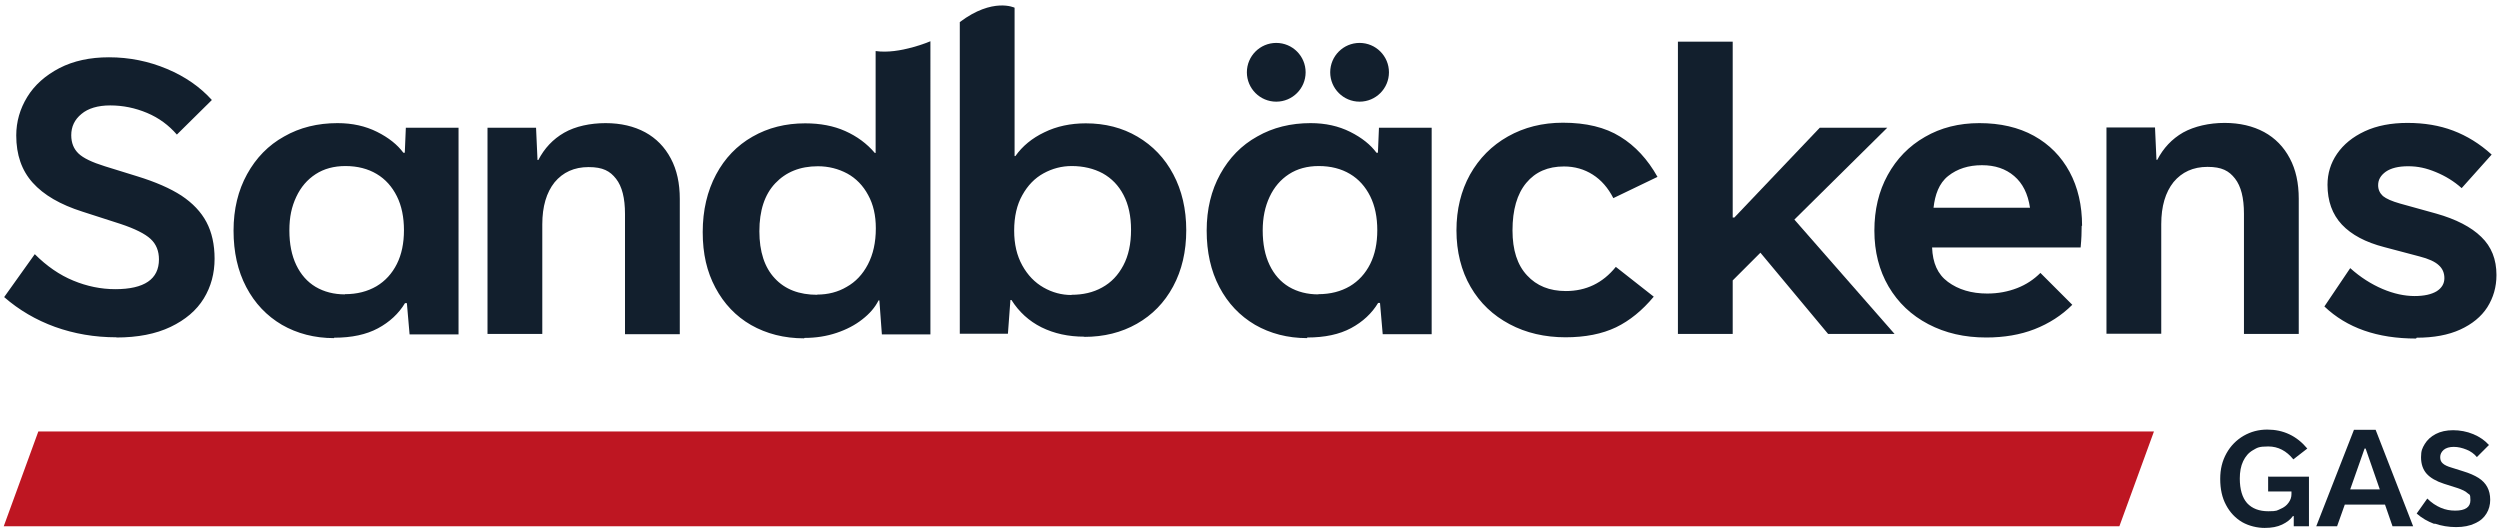 <svg viewBox="0 0 1200 255" version="1.1" xmlns="http://www.w3.org/2000/svg">
  <defs>
    <style>
      .cls-1 {
        fill: #be1622;
      }

      .cls-2 {
        fill: #121f2d;
      }
    </style>
  </defs>
  
  <g>
    <g id="Colour">
      <g>
        <g>
          <path d="M1160,162.1c8.2,0,15.2-1.3,20.9-3.9,5.7-2.6,10.1-6.2,13-10.7,2.9-4.6,4.4-9.7,4.4-15.5,0-7.5-2.4-13.6-7.3-18.3-4.8-4.7-12.1-8.5-21.7-11.2l-17.3-4.8c-3.9-1.1-6.6-2.3-8.2-3.6-1.5-1.4-2.3-3.1-2.3-5.2,0-2.6,1.2-4.7,3.7-6.5,2.5-1.7,6-2.6,10.7-2.6s8.7.9,13.3,2.8c4.6,1.9,8.7,4.4,12.4,7.7l14.4-16.1c-5.7-5.2-11.9-9-18.5-11.5-6.6-2.5-13.9-3.7-21.9-3.7-7.8,0-14.7,1.3-20.5,4-5.8,2.7-10.2,6.3-13.3,10.8-3.1,4.5-4.6,9.5-4.6,14.9,0,7.8,2.3,14.2,6.9,19.1,4.6,4.9,11.4,8.5,20.3,10.8l17,4.5c4.3,1.1,7.4,2.5,9.2,4.2,1.8,1.6,2.7,3.7,2.7,6.2,0,2.6-1.2,4.7-3.7,6.3-2.5,1.5-6,2.3-10.6,2.3-4.8,0-10-1.1-15.4-3.4-5.4-2.3-10.6-5.6-15.5-10l-12.4,18.4c10.8,10.3,25.4,15.4,44,15.4M1037.4,160.3v-52.7c0-8.6,2-15.3,5.9-20.2,4-4.8,9.4-7.3,16.3-7.3s10.3,1.9,13.2,5.6c2.9,3.7,4.3,9.3,4.3,16.9v57.7h26.3v-64.9c0-7.5-1.4-14-4.3-19.4-2.9-5.5-7-9.7-12.3-12.6-5.4-2.9-11.7-4.4-19-4.4s-14.5,1.6-19.9,4.6c-5.4,3.1-9.5,7.5-12.4,13.1h-.4s-.7-15.5-.7-15.5h-23.3v99h26.3ZM951.4,79.3c6.2,0,11.3,1.7,15.4,5.2,4.1,3.5,6.6,8.5,7.6,15.2h-46.3c.7-6.2,2.6-11.7,7-15.2,4.4-3.5,9.8-5.2,16.2-5.2M999.4,108.4c0-9.8-2-18.5-6-25.9-4-7.4-9.7-13.2-17.1-17.3-7.4-4.1-16.2-6.1-26.2-6.1-9.8,0-18.5,2.2-26.1,6.6-7.7,4.4-13.6,10.5-17.9,18.3-4.3,7.8-6.4,16.7-6.4,26.7,0,10.1,2.3,19.1,6.8,26.8,4.6,7.8,10.9,13.8,19.1,18.1,8.2,4.3,17.4,6.4,27.8,6.4,8.5,0,16.3-1.3,23.2-4,6.9-2.7,13-6.6,18.1-11.7l-15.3-15.3c-3.1,3.1-6.8,5.6-11.2,7.3-4.4,1.7-9.1,2.6-14.3,2.6-7.6,0-13.9-1.9-18.9-5.6-5-3.7-7.3-9.1-7.6-16.5h71.3c.4-4.1.5-7.5.5-10.4M751.4,161.9c9.5,0,17.6-1.6,24.3-4.8,6.6-3.2,12.6-8.1,18.1-14.7l-18.2-14.3c-6.3,7.8-14.3,11.6-24,11.6-7.8,0-14-2.5-18.6-7.5-4.7-5-7-12.2-7-21.6,0-9.9,2.2-17.5,6.6-22.8,4.4-5.3,10.4-7.9,18.1-7.9,5.1,0,9.7,1.3,13.8,3.9,4.1,2.6,7.4,6.4,9.9,11.3l21.2-10.2c-4.7-8.4-10.7-14.9-17.9-19.3-7.2-4.5-16.4-6.7-27.5-6.7-9.8,0-18.6,2.2-26.4,6.6-7.8,4.4-13.8,10.5-18.2,18.3-4.3,7.8-6.5,16.7-6.5,26.8s2.3,19.4,6.8,27.1c4.5,7.8,10.8,13.7,18.7,17.9,7.9,4.2,16.9,6.3,27,6.3M632.8,141.3c-5.3,0-10-1.2-14.1-3.6-4-2.4-7.1-5.9-9.3-10.5-2.2-4.6-3.3-10.1-3.3-16.6,0-6.1,1.1-11.4,3.3-16.1,2.2-4.7,5.3-8.3,9.3-10.9,4-2.6,8.8-3.9,14.3-3.9,5.8,0,10.8,1.3,15,3.8,4.2,2.5,7.4,6.1,9.7,10.7,2.3,4.6,3.4,10.1,3.4,16.3,0,6.2-1.1,11.6-3.4,16.2-2.3,4.6-5.6,8.2-9.8,10.7-4.3,2.5-9.3,3.8-15.1,3.8M627.5,162c8.4,0,15.4-1.5,21-4.5,5.6-3,10-7.1,13-12.1h.9s1.3,15,1.3,15h23.5V61.3h-25.3s-.5,12-.5,12h-.7c-2.8-3.8-7-7.2-12.6-10-5.6-2.8-11.9-4.2-19-4.2-9.5,0-18.1,2.1-25.6,6.4-7.6,4.2-13.5,10.3-17.8,18.1-4.3,7.8-6.5,16.8-6.5,27.1s2,19.3,6.1,27.1c4.1,7.8,9.8,13.8,17.1,18.1,7.3,4.2,15.7,6.4,25,6.4M514.3,141.6c-4.7,0-9.2-1.2-13.4-3.6-4.2-2.4-7.6-5.9-10.2-10.6-2.6-4.7-3.9-10.2-3.9-16.7,0-6.7,1.3-12.4,3.9-17,2.6-4.7,6-8.2,10.2-10.5,4.2-2.3,8.7-3.5,13.5-3.5,5.6,0,10.6,1.2,14.9,3.5,4.3,2.4,7.6,5.8,10,10.4,2.4,4.6,3.6,10.2,3.6,16.7,0,6.7-1.2,12.4-3.7,17.1-2.5,4.7-5.8,8.2-10.2,10.6-4.3,2.4-9.2,3.5-14.7,3.5M520.4,161.7c9.5,0,17.9-2.1,25.3-6.3,7.4-4.2,13.2-10.1,17.4-17.9,4.2-7.8,6.3-16.8,6.3-27,0-10.1-2.1-19.1-6.2-26.8-4.1-7.8-9.9-13.8-17.2-18.1-7.3-4.3-15.6-6.4-24.8-6.4-7.3,0-14,1.4-19.9,4.3-5.9,2.8-10.6,6.7-13.9,11.4h-.4s0-71.2,0-71.2c0,0-10.4-5.1-26.3,6.9v149.6h23.1s1.2-16.2,1.2-16.2h.5c3.6,5.7,8.4,10.1,14.4,13.1,6.1,3,12.9,4.5,20.6,4.5M392.3,141.5c-8.7,0-15.5-2.6-20.4-7.9-4.9-5.2-7.4-12.8-7.4-22.6,0-9.9,2.5-17.6,7.6-23,5.1-5.4,11.9-8.2,20.5-8.2,5.1,0,9.8,1.2,14.1,3.5,4.2,2.3,7.6,5.8,10,10.3,2.5,4.5,3.7,9.8,3.7,16,0,6.8-1.3,12.5-3.8,17.3-2.5,4.8-5.9,8.4-10.2,10.8-4.2,2.5-9,3.7-14.2,3.7M386.1,162.2c5.5,0,10.6-.8,15.4-2.4,4.8-1.6,9-3.8,12.4-6.5,3.5-2.7,6.1-5.7,7.8-9.1h.4s1.2,16.3,1.2,16.3h23.3V19.8s-14.8,6.4-26.3,4.7v48.9s-.4,0-.4,0c-3.8-4.5-8.6-8-14.2-10.5-5.6-2.5-12-3.7-19.2-3.7-9.4,0-17.8,2.1-25.3,6.4-7.4,4.2-13.3,10.3-17.5,18.2-4.2,7.9-6.4,17.1-6.4,27.6s2,19,6.1,26.7c4.1,7.7,9.8,13.7,17.1,17.9,7.4,4.2,15.9,6.4,25.5,6.4M260.3,160.4v-52.7c0-8.6,2-15.3,5.9-20.2,4-4.8,9.4-7.3,16.3-7.3s10.3,1.9,13.2,5.6c2.9,3.7,4.3,9.3,4.3,16.9v57.7h26.3v-64.9c0-7.5-1.4-14-4.3-19.4-2.9-5.5-7-9.7-12.3-12.6-5.4-2.9-11.7-4.4-19-4.4s-14.5,1.5-19.9,4.6c-5.4,3.1-9.5,7.5-12.4,13.1h-.4s-.7-15.5-.7-15.5h-23.3v99h26.3ZM165.6,141.3c-5.3,0-10-1.2-14.1-3.6-4-2.4-7.1-5.9-9.3-10.5-2.2-4.6-3.3-10.1-3.3-16.6s1.1-11.4,3.3-16.1c2.2-4.7,5.3-8.3,9.3-10.9,4-2.6,8.8-3.9,14.3-3.9,5.8,0,10.8,1.3,15,3.8,4.2,2.5,7.4,6.1,9.7,10.7,2.3,4.6,3.4,10.1,3.4,16.3,0,6.2-1.1,11.6-3.4,16.2-2.3,4.6-5.6,8.2-9.8,10.7-4.3,2.5-9.3,3.8-15.1,3.8M160.4,162.1c8.4,0,15.4-1.5,21-4.5,5.6-3,10-7.1,13-12.1h.9s1.3,15,1.3,15h23.5V61.3h-25.3s-.5,12-.5,12h-.7c-2.8-3.8-7-7.2-12.6-10-5.6-2.8-11.9-4.2-19-4.2-9.5,0-18.1,2.1-25.6,6.4-7.6,4.2-13.5,10.3-17.8,18.1-4.3,7.8-6.5,16.8-6.5,27.1,0,10.3,2,19.3,6.1,27.1,4.1,7.8,9.8,13.8,17.1,18.1,7.3,4.2,15.7,6.4,25,6.4M55.8,162c10.3,0,19-1.7,26.1-5.1,7.1-3.4,12.4-7.9,15.9-13.6,3.5-5.7,5.2-12.1,5.2-19.1,0-6.8-1.3-12.7-3.9-17.6-2.6-4.9-6.6-9.1-12-12.7-5.4-3.5-12.5-6.6-21.3-9.3l-15.5-4.8c-6.1-1.9-10.3-3.9-12.6-6.1-2.3-2.2-3.5-5.1-3.5-8.8,0-4.1,1.6-7.5,4.9-10.2,3.2-2.7,7.9-4.1,13.8-4.1,6.1,0,12,1.2,17.7,3.6,5.7,2.4,10.4,5.9,14.3,10.4l16.8-16.6c-5.6-6.2-12.7-11.2-21.5-14.9-8.8-3.7-18.1-5.6-27.9-5.6-9.1,0-17,1.7-23.8,5.2-6.7,3.5-11.9,8.1-15.4,13.8-3.5,5.7-5.3,11.9-5.3,18.5,0,9.3,2.6,16.8,7.9,22.7,5.3,5.9,13.2,10.5,23.9,13.9l18.3,5.9c6.9,2.3,11.7,4.7,14.4,7.2,2.7,2.5,4,5.8,4,9.8,0,9.5-7,14.3-21,14.3-6.8,0-13.6-1.4-20.1-4.1-6.6-2.7-12.8-7-18.5-12.7l-14.7,20.6c7.1,6.2,15.3,11,24.4,14.3,9.2,3.3,19,5,29.5,5" class="cls-2"></path>
          <circle r="14.1" cy="34.7" cx="612.6" class="cls-2"></circle>
          <circle r="14.1" cy="34.7" cx="652.6" class="cls-2"></circle>
        </g>
        <polygon points="861.3 105.4 905.9 61.3 873.5 61.3 832.5 104.4 831.7 104.4 831.7 20 805.4 20 805.4 160.3 831.7 160.3 831.7 134.6 845 121.3 877.5 160.3 909.4 160.3 861.3 105.4" class="cls-2"></polygon>
      </g>
      <polygon points="1.8 252.6 18.4 207.1 1033.9 207.1 1017.3 252.6 1.8 252.6" class="cls-1"></polygon>
      <g>
        <path d="M1088.9,228.8h19.4v23.8h-7.3v-4.9h-.4c-1.2,1.7-2.9,3-5.2,4.1-2.3,1.1-5,1.6-8.4,1.6s-7.5-.9-10.8-2.8c-3.2-1.9-5.8-4.6-7.7-8.2-1.9-3.5-2.8-7.7-2.8-12.5s1-8.7,3-12.3c2-3.6,4.8-6.4,8.2-8.4,3.5-2,7.2-3,11.4-3,7.7,0,14.1,3,19.2,9.1l-6.7,5.2c-3.3-4.1-7.3-6.2-12-6.2s-5.3.6-7.4,1.8c-2.1,1.2-3.6,3-4.7,5.3-1.1,2.3-1.6,5.1-1.6,8.3,0,5.2,1.2,9.2,3.5,11.8,2.4,2.6,5.8,3.9,10.2,3.9s4.1-.4,5.8-1.1,3-1.7,3.9-3c.9-1.2,1.4-2.6,1.4-4.1v-1.3h-11.2v-7.3Z" class="cls-2"></path>
        <path d="M1158.3,252.6h-9.9l-3.6-10.4h-19.3l-3.7,10.4h-10l18.1-46.3h10.4l18,46.3ZM1135,215.3l-6.9,19.6h14.2l-6.8-19.6h-.4Z" class="cls-2"></path>
        <path d="M1168.5,251.5c-3.2-1.2-6-2.8-8.5-5l5.1-7.2c2,2,4.1,3.4,6.4,4.4,2.3,1,4.6,1.4,7,1.4,4.9,0,7.3-1.7,7.3-5s-.5-2.5-1.4-3.4c-.9-.9-2.6-1.7-5-2.5l-6.3-2c-3.7-1.2-6.5-2.8-8.3-4.8-1.8-2-2.7-4.7-2.7-7.9s.6-4.4,1.8-6.4c1.2-2,3-3.6,5.3-4.8,2.3-1.2,5.1-1.8,8.3-1.8s6.6.6,9.7,1.9,5.5,3,7.5,5.2l-5.8,5.8c-1.3-1.6-3-2.8-5-3.6-2-.8-4-1.3-6.1-1.3s-3.7.5-4.8,1.4c-1.1,1-1.7,2.1-1.7,3.5s.4,2.3,1.2,3c.8.8,2.3,1.5,4.4,2.1l5.4,1.7c3,.9,5.5,2,7.4,3.2,1.9,1.2,3.3,2.7,4.2,4.4.9,1.7,1.4,3.7,1.4,6.1s-.6,4.7-1.8,6.6c-1.2,2-3,3.6-5.5,4.7-2.5,1.2-5.5,1.8-9.1,1.8s-7.1-.6-10.3-1.7Z" class="cls-2"></path>
      </g>
    </g>
  </g>
</svg>